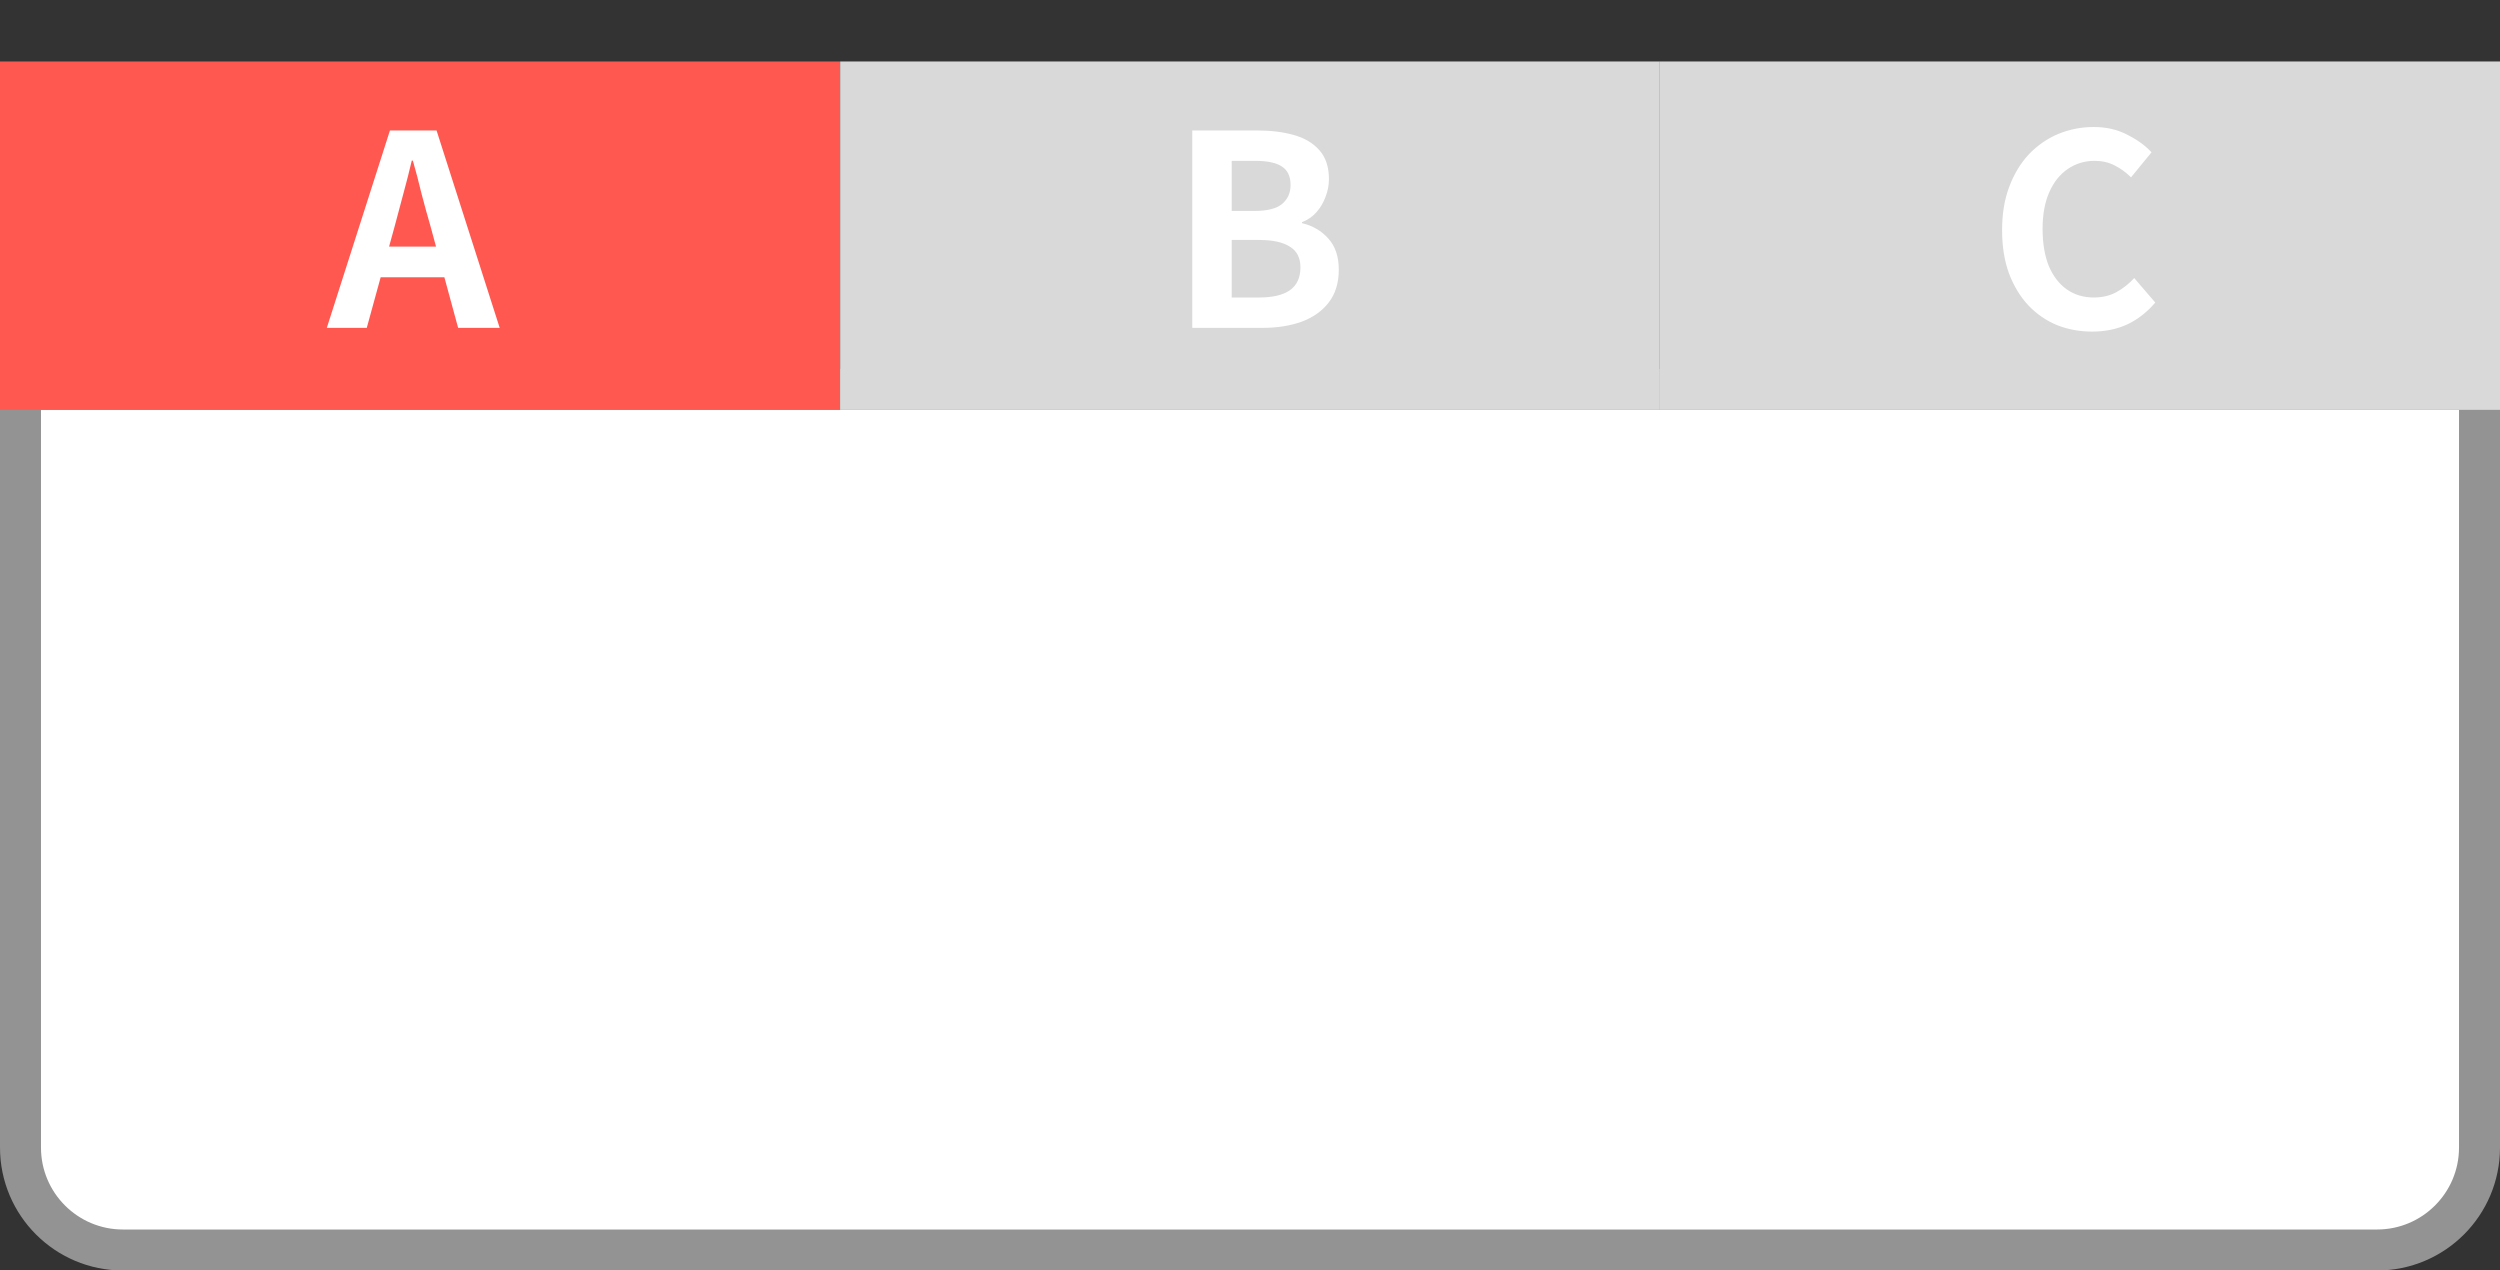 <svg width="122" height="62" viewBox="0 0 122 62" fill="none" xmlns="http://www.w3.org/2000/svg">
<rect x="0" y="0" width="122" height="62" fill="#333333" stroke="none"/>
<path d="M121 19H1V56C1 58.761 3.239 61 6 61H116C118.761 61 121 58.761 121 56V19Z" fill="white" stroke="#939393" stroke-width="2" stroke-linecap="round" stroke-linejoin="round"/>
<path d="M41 3H0V20H41V3Z" fill="#FF5851"/>
<path d="M81 3H41V20H81V3Z" fill="#D9D9D9"/>
<path d="M122 3H81V20H122V3Z" fill="#D9D9D9"/>
<path d="M15.948 16L19.029 6.367H21.304L24.385 16H22.357L20.992 10.982C20.845 10.479 20.702 9.959 20.563 9.422C20.433 8.876 20.294 8.347 20.147 7.836H20.095C19.974 8.356 19.839 8.885 19.692 9.422C19.553 9.959 19.415 10.479 19.276 10.982L17.898 16H15.948ZM17.859 13.53V12.035H22.435V13.53H17.859Z" fill="white"/>
<path d="M58.183 16V6.367H61.368C62.027 6.367 62.616 6.441 63.136 6.588C63.665 6.735 64.081 6.982 64.384 7.329C64.696 7.676 64.852 8.148 64.852 8.746C64.852 9.041 64.796 9.331 64.683 9.617C64.579 9.894 64.432 10.141 64.241 10.358C64.05 10.575 63.816 10.735 63.539 10.839V10.891C64.059 11.012 64.488 11.264 64.826 11.645C65.164 12.018 65.333 12.525 65.333 13.166C65.333 13.807 65.168 14.34 64.839 14.765C64.518 15.181 64.076 15.493 63.513 15.701C62.958 15.9 62.326 16 61.615 16H58.183ZM60.107 10.293H61.238C61.845 10.293 62.287 10.18 62.564 9.955C62.841 9.721 62.98 9.413 62.98 9.032C62.98 8.607 62.837 8.304 62.551 8.122C62.265 7.94 61.832 7.849 61.251 7.849H60.107V10.293ZM60.107 14.518H61.446C62.105 14.518 62.603 14.401 62.941 14.167C63.288 13.924 63.461 13.552 63.461 13.049C63.461 12.581 63.288 12.243 62.941 12.035C62.603 11.818 62.105 11.71 61.446 11.71H60.107V14.518Z" fill="white"/>
<path d="M102.096 16.182C101.489 16.182 100.922 16.078 100.393 15.87C99.864 15.653 99.396 15.333 98.989 14.908C98.59 14.483 98.274 13.963 98.04 13.348C97.815 12.733 97.702 12.026 97.702 11.229C97.702 10.432 97.819 9.725 98.053 9.11C98.287 8.486 98.608 7.957 99.015 7.524C99.431 7.091 99.908 6.761 100.445 6.536C100.991 6.311 101.567 6.198 102.174 6.198C102.789 6.198 103.335 6.324 103.812 6.575C104.297 6.818 104.692 7.104 104.995 7.433L103.994 8.655C103.751 8.412 103.483 8.217 103.188 8.07C102.902 7.923 102.577 7.849 102.213 7.849C101.728 7.849 101.29 7.983 100.9 8.252C100.519 8.512 100.22 8.889 100.003 9.383C99.786 9.877 99.678 10.471 99.678 11.164C99.678 11.866 99.778 12.468 99.977 12.971C100.185 13.465 100.475 13.846 100.848 14.115C101.229 14.384 101.671 14.518 102.174 14.518C102.59 14.518 102.958 14.431 103.279 14.258C103.608 14.076 103.899 13.846 104.15 13.569L105.177 14.765C104.778 15.233 104.323 15.588 103.812 15.831C103.301 16.065 102.729 16.182 102.096 16.182Z" fill="white"/>
</svg>
